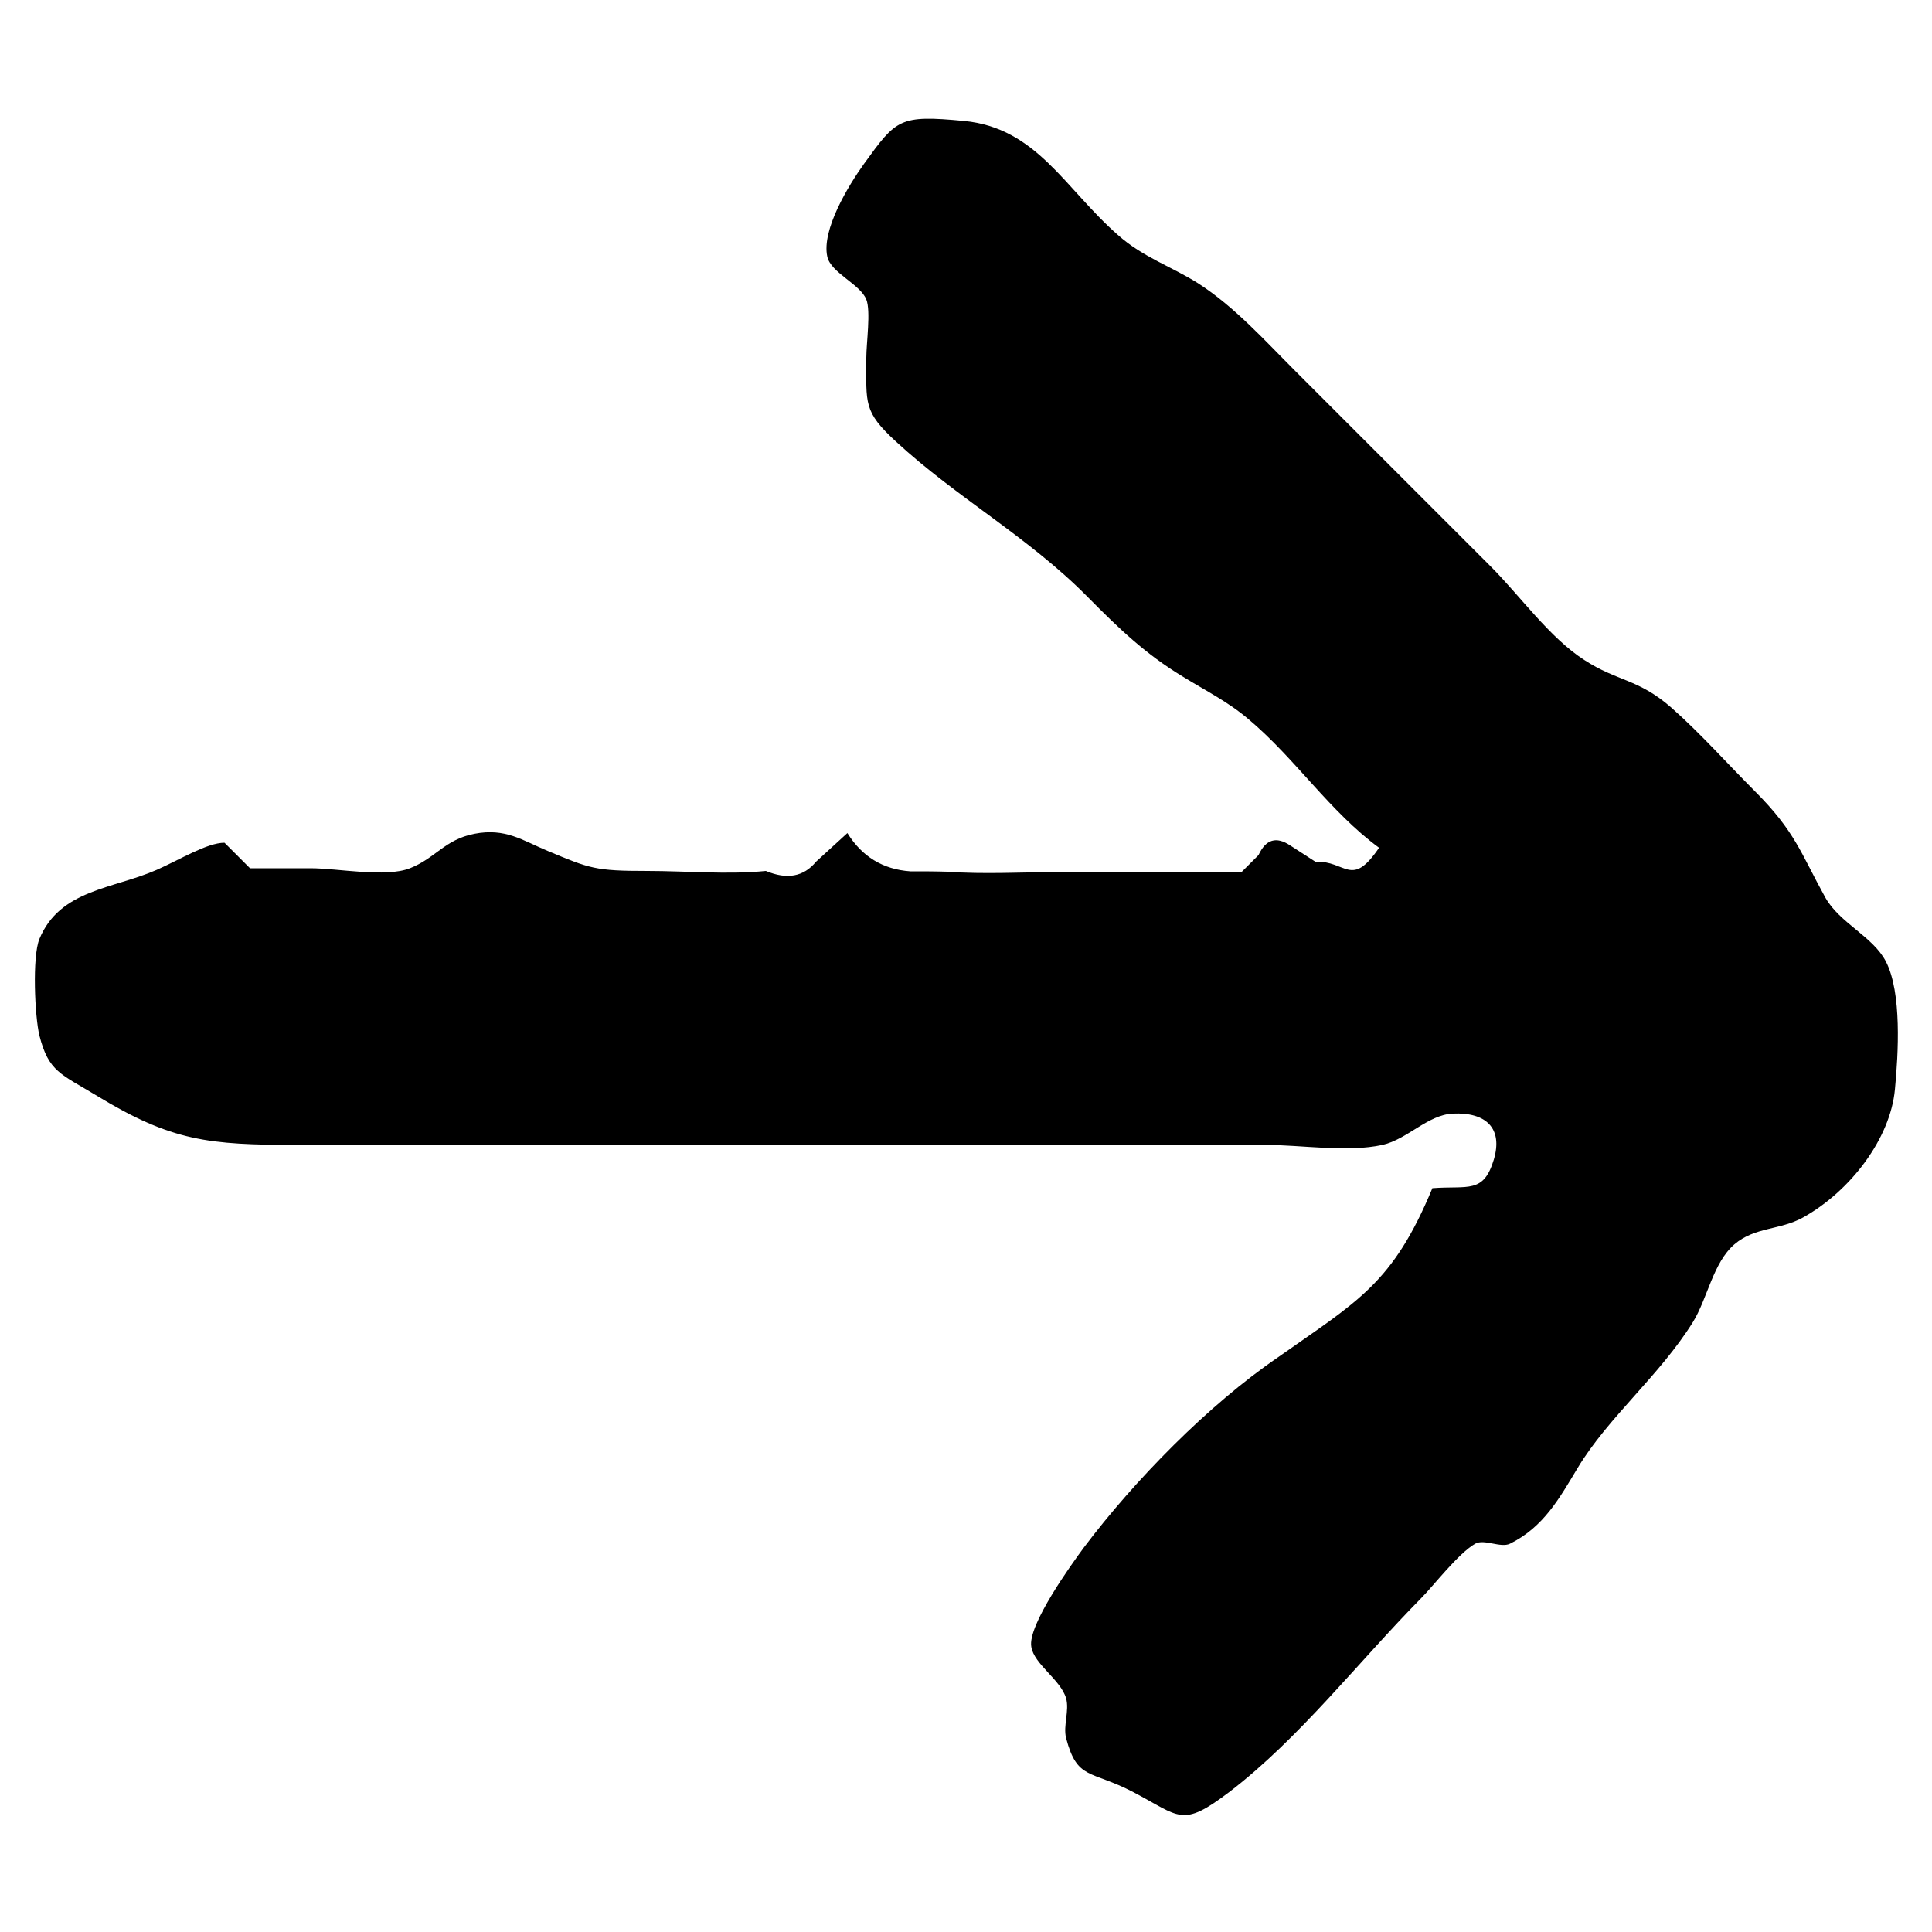 <?xml version="1.0" encoding="UTF-8"?>
<svg data-bbox="9.023 30.719 482.141 439.018" viewBox="0 0 500 500" xmlns="http://www.w3.org/2000/svg" data-type="shape">
    <g>
        <path d="M370.7 307.5c9.3-.7 13.2 1.5 15.9-7.4 2.4-8.1-2-12.3-10.6-11.9-6.5.3-11.7 6.6-18.2 8.1-9.2 2-20.9 0-30.4 0H77c-22.9 0-32.5-.9-51.9-12.7-9.4-5.7-12.5-6.2-14.9-15.6-1.2-4.9-1.9-20.4 0-25 5.3-12.8 19-12.9 30.4-17.9 5.9-2.6 13-7 17.5-7l6.6 6.6h15.6c7.3 0 19.4 2.5 25.8 0 6.6-2.6 9-7.4 16.6-8.9 8.1-1.6 12.5 1.7 19 4.4 11 4.6 12.3 5.2 25.9 5.2 9.9 0 20.8 1 30.6 0 5.5 2.3 9.8 1.5 13-2.4 2.7-2.5 5.4-4.9 8.1-7.4 3.8 6.1 9.2 9.4 16.3 9.9 3.2 0 6.4 0 9.6.1 9.5.7 19.3.1 28.8.1h47.3l4.4-4.4c1.9-4.1 4.6-4.9 8.2-2.5 2.2 1.4 4.3 2.8 6.5 4.2 8-.3 9.3 7 16.5-3.6-12.8-9.4-21.6-23-33.7-33.2-5.4-4.6-11.1-7.4-17.1-11.1-9.6-5.8-16.5-12.4-24.6-20.6-15.3-15.5-33.9-25.7-49.6-40.2-8.5-7.8-7.7-9.8-7.7-21.7 0-3.8 1.2-12.1 0-15.1-1.6-4-9.2-6.9-10.1-11.1-1.5-6.9 5.4-18.3 9.5-24 8.4-11.6 9.1-12.7 25.9-11.1 18.8 1.8 26.1 17.5 39.8 29.5 6.5 5.8 14 8.2 20.9 12.6 9.4 6.1 17.1 14.7 25.2 22.8l50.4 50.4c7.6 7.6 15.2 18.4 24.2 24.2 8.6 5.6 13.9 4.8 22.5 12.3 7.6 6.7 14.5 14.5 21.7 21.7 10.4 10.4 11.8 15.9 18.2 27.5 3.7 6.6 12.4 10.1 15.7 16.6 4.1 8 3.2 23.7 2.3 33.1-1.2 12.6-11.4 26.2-23.8 33.1-6 3.3-12.4 2.4-17.7 6.9-5.6 4.8-7 14.1-10.8 20.2-8.6 13.8-22 24.7-29.8 37.7-4.7 7.8-8.8 15.3-17.5 19.6-2.4 1.2-6.7-1.3-9 0-4.4 2.5-10.9 11-14 14.1-16.1 16.3-31.5 36.3-49.7 50.2-12.3 9.3-12.6 6.4-24.8 0-11.1-5.8-14.5-3-17.4-14-.8-3.2.9-7.1 0-10.3-1.4-4.8-8.3-8.8-9-13.3-1-5.6 10.5-21.5 13.6-25.7 13.1-17.4 32.2-36.9 50.2-49.2 20.7-14.6 29.7-19 40-43.8 6.1-.4-3.5 8.5 0 0"/>
    </g>
</svg>
